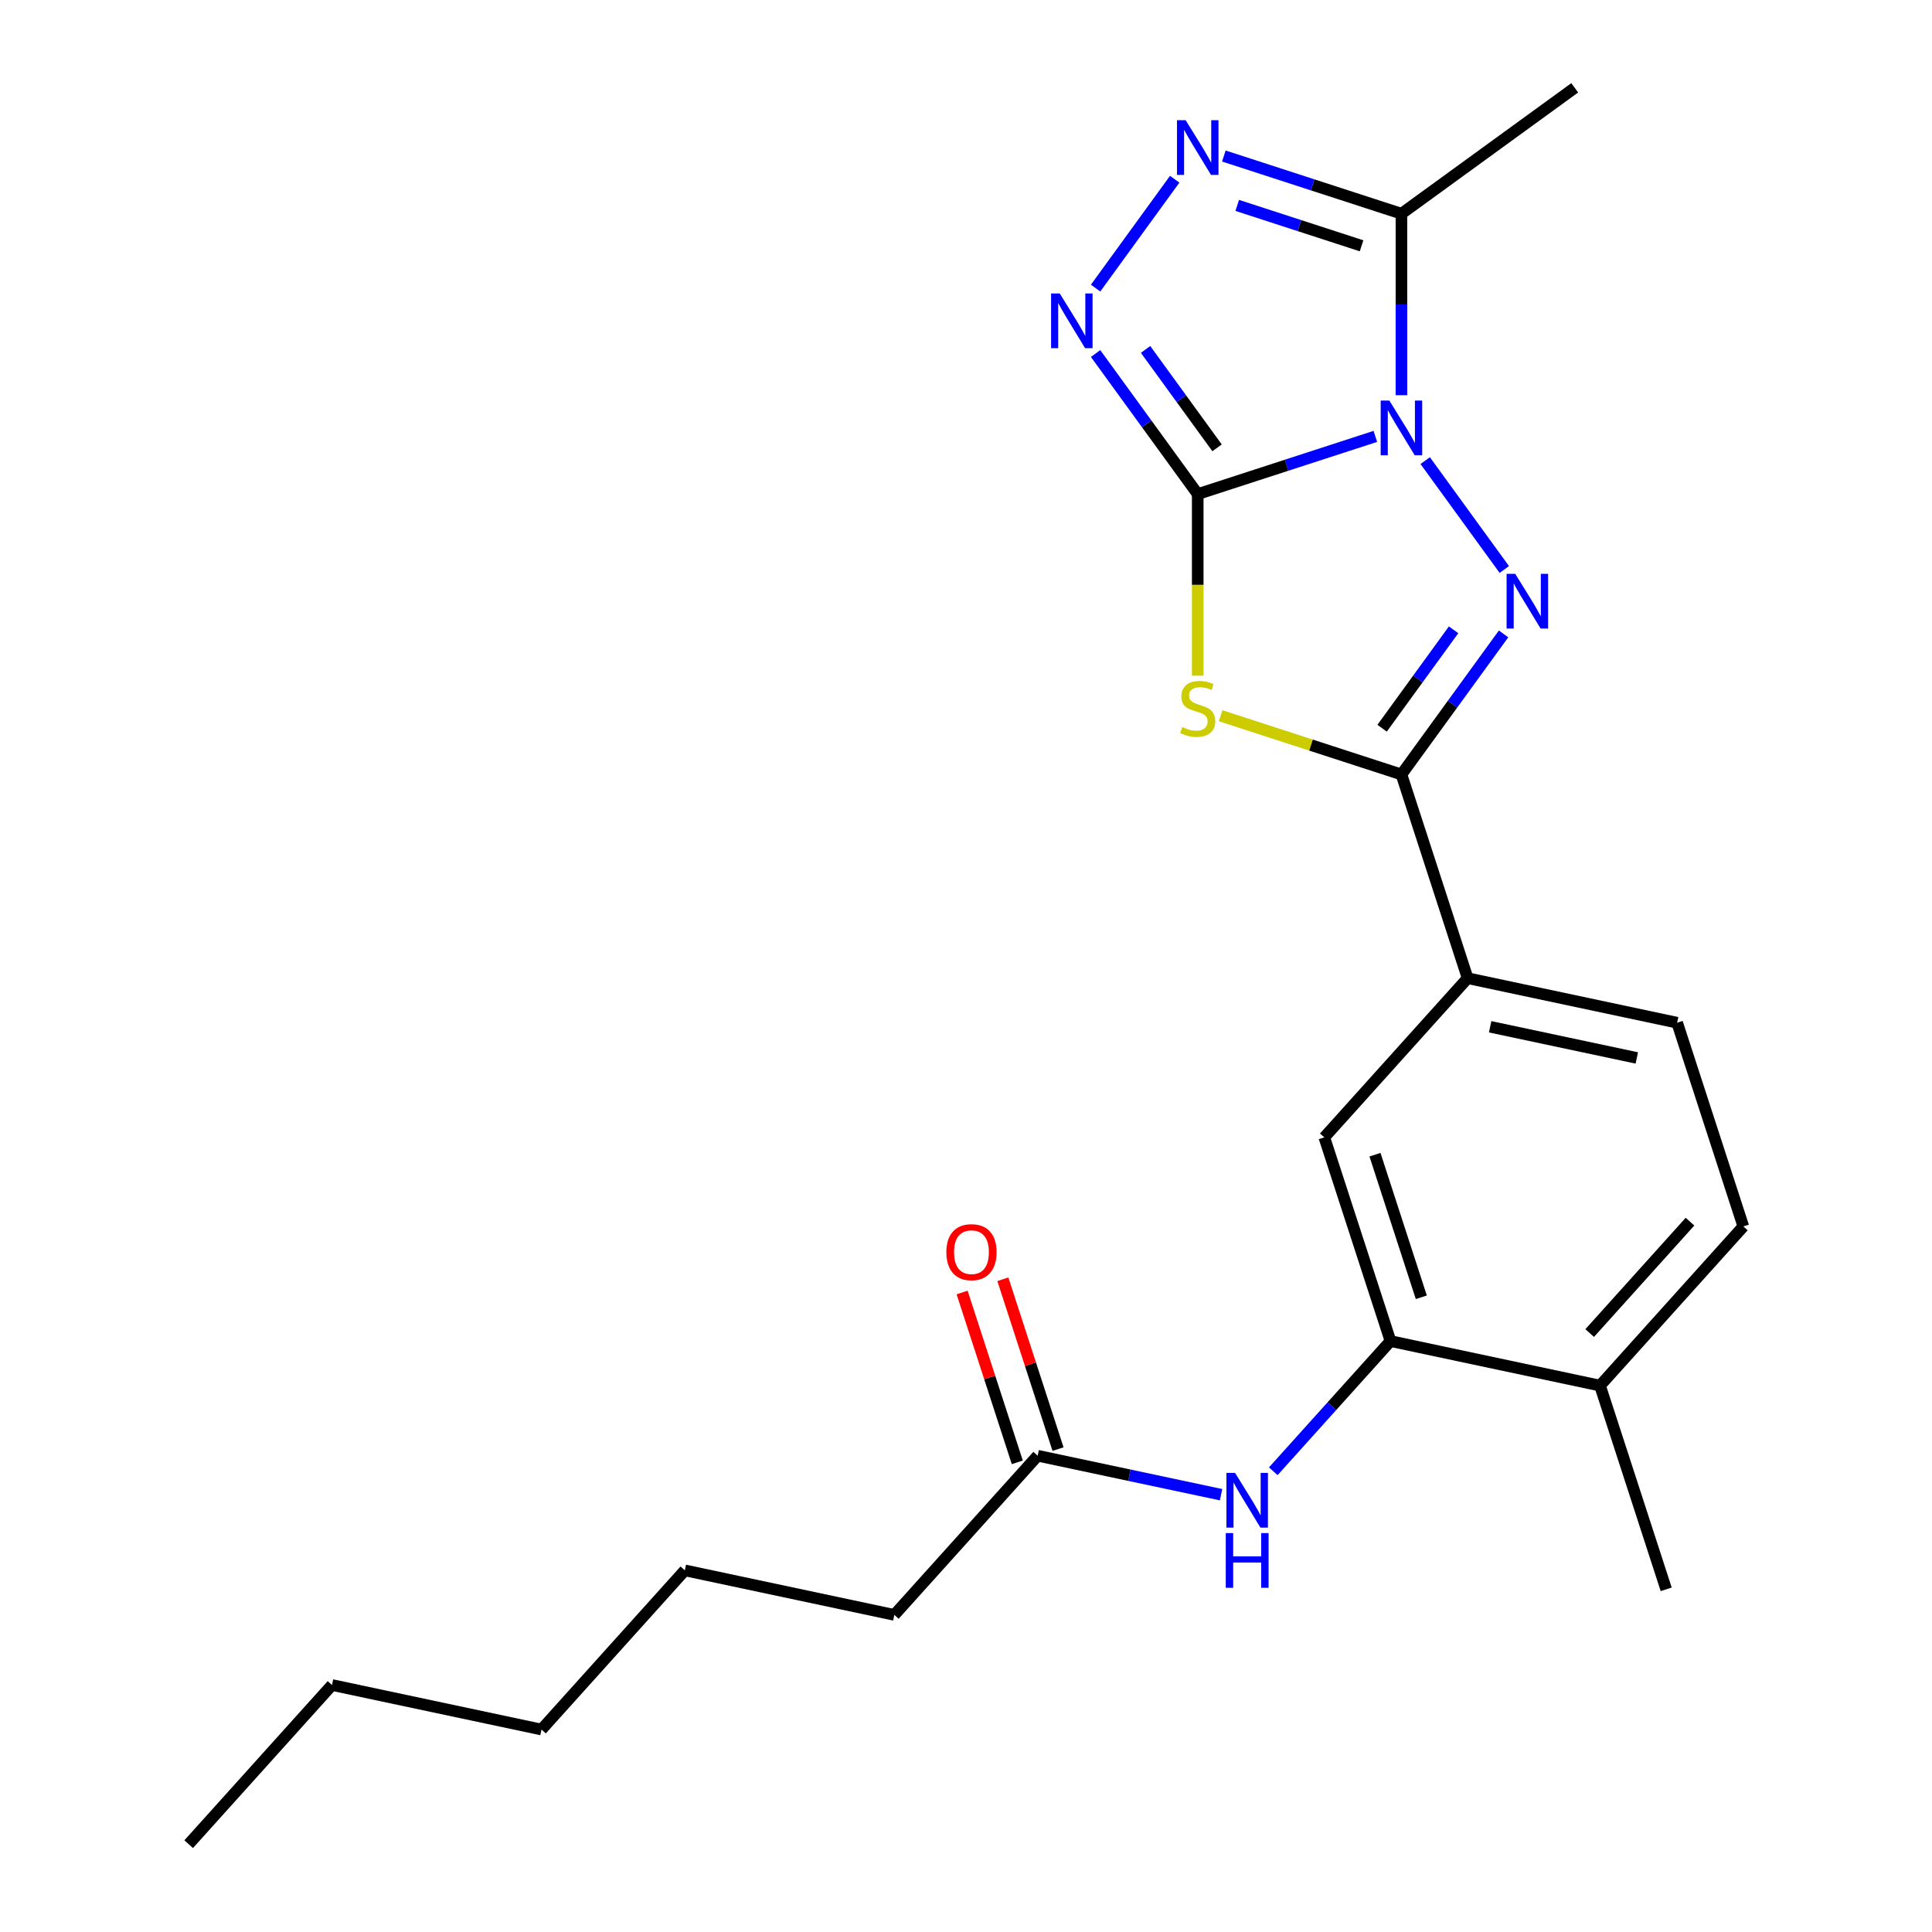 <?xml version='1.0' encoding='iso-8859-1'?>
<svg version='1.1' baseProfile='full'
              xmlns='http://www.w3.org/2000/svg'
                      xmlns:rdkit='http://www.rdkit.org/xml'
                      xmlns:xlink='http://www.w3.org/1999/xlink'
                  xml:space='preserve'
width='1000px' height='1000px' viewBox='0 0 1000 1000'>
<!-- END OF HEADER -->
<rect style='opacity:1.0;fill:#FFFFFF;stroke:none' width='1000' height='1000' x='0' y='0'> </rect>
<path class='bond-0' d='M 711.872,225.876 L 665.908,240.81' style='fill:none;fill-rule:evenodd;stroke:#0000FF;stroke-width:6px;stroke-linecap:butt;stroke-linejoin:miter;stroke-opacity:1' />
<path class='bond-0' d='M 665.908,240.81 L 619.944,255.745' style='fill:none;fill-rule:evenodd;stroke:#000000;stroke-width:6px;stroke-linecap:butt;stroke-linejoin:miter;stroke-opacity:1' />
<path class='bond-1' d='M 737.685,238.417 L 778.627,294.77' style='fill:none;fill-rule:evenodd;stroke:#0000FF;stroke-width:6px;stroke-linecap:butt;stroke-linejoin:miter;stroke-opacity:1' />
<path class='bond-5' d='M 725.384,204.554 L 725.384,157.587' style='fill:none;fill-rule:evenodd;stroke:#0000FF;stroke-width:6px;stroke-linecap:butt;stroke-linejoin:miter;stroke-opacity:1' />
<path class='bond-5' d='M 725.384,157.587 L 725.384,110.62' style='fill:none;fill-rule:evenodd;stroke:#000000;stroke-width:6px;stroke-linecap:butt;stroke-linejoin:miter;stroke-opacity:1' />
<path class='bond-2' d='M 619.944,255.745 L 619.944,302.732' style='fill:none;fill-rule:evenodd;stroke:#000000;stroke-width:6px;stroke-linecap:butt;stroke-linejoin:miter;stroke-opacity:1' />
<path class='bond-2' d='M 619.944,302.732 L 619.944,349.719' style='fill:none;fill-rule:evenodd;stroke:#CCCC00;stroke-width:6px;stroke-linecap:butt;stroke-linejoin:miter;stroke-opacity:1' />
<path class='bond-4' d='M 619.944,255.745 L 593.512,219.365' style='fill:none;fill-rule:evenodd;stroke:#000000;stroke-width:6px;stroke-linecap:butt;stroke-linejoin:miter;stroke-opacity:1' />
<path class='bond-4' d='M 593.512,219.365 L 567.08,182.984' style='fill:none;fill-rule:evenodd;stroke:#0000FF;stroke-width:6px;stroke-linecap:butt;stroke-linejoin:miter;stroke-opacity:1' />
<path class='bond-4' d='M 629.953,231.798 L 611.451,206.332' style='fill:none;fill-rule:evenodd;stroke:#000000;stroke-width:6px;stroke-linecap:butt;stroke-linejoin:miter;stroke-opacity:1' />
<path class='bond-4' d='M 611.451,206.332 L 592.948,180.865' style='fill:none;fill-rule:evenodd;stroke:#0000FF;stroke-width:6px;stroke-linecap:butt;stroke-linejoin:miter;stroke-opacity:1' />
<path class='bond-3' d='M 778.247,328.11 L 751.815,364.49' style='fill:none;fill-rule:evenodd;stroke:#0000FF;stroke-width:6px;stroke-linecap:butt;stroke-linejoin:miter;stroke-opacity:1' />
<path class='bond-3' d='M 751.815,364.49 L 725.384,400.87' style='fill:none;fill-rule:evenodd;stroke:#000000;stroke-width:6px;stroke-linecap:butt;stroke-linejoin:miter;stroke-opacity:1' />
<path class='bond-3' d='M 752.379,325.991 L 733.877,351.457' style='fill:none;fill-rule:evenodd;stroke:#0000FF;stroke-width:6px;stroke-linecap:butt;stroke-linejoin:miter;stroke-opacity:1' />
<path class='bond-3' d='M 733.877,351.457 L 715.375,376.923' style='fill:none;fill-rule:evenodd;stroke:#000000;stroke-width:6px;stroke-linecap:butt;stroke-linejoin:miter;stroke-opacity:1' />
<path class='bond-24' d='M 631.796,370.462 L 678.59,385.666' style='fill:none;fill-rule:evenodd;stroke:#CCCC00;stroke-width:6px;stroke-linecap:butt;stroke-linejoin:miter;stroke-opacity:1' />
<path class='bond-24' d='M 678.59,385.666 L 725.384,400.87' style='fill:none;fill-rule:evenodd;stroke:#000000;stroke-width:6px;stroke-linecap:butt;stroke-linejoin:miter;stroke-opacity:1' />
<path class='bond-8' d='M 725.384,400.87 L 759.643,506.31' style='fill:none;fill-rule:evenodd;stroke:#000000;stroke-width:6px;stroke-linecap:butt;stroke-linejoin:miter;stroke-opacity:1' />
<path class='bond-23' d='M 567.08,149.121 L 608.022,92.769' style='fill:none;fill-rule:evenodd;stroke:#0000FF;stroke-width:6px;stroke-linecap:butt;stroke-linejoin:miter;stroke-opacity:1' />
<path class='bond-6' d='M 725.384,110.62 L 679.42,95.685' style='fill:none;fill-rule:evenodd;stroke:#000000;stroke-width:6px;stroke-linecap:butt;stroke-linejoin:miter;stroke-opacity:1' />
<path class='bond-6' d='M 679.42,95.685 L 633.456,80.751' style='fill:none;fill-rule:evenodd;stroke:#0000FF;stroke-width:6px;stroke-linecap:butt;stroke-linejoin:miter;stroke-opacity:1' />
<path class='bond-6' d='M 704.742,127.227 L 672.568,116.773' style='fill:none;fill-rule:evenodd;stroke:#000000;stroke-width:6px;stroke-linecap:butt;stroke-linejoin:miter;stroke-opacity:1' />
<path class='bond-6' d='M 672.568,116.773 L 640.393,106.319' style='fill:none;fill-rule:evenodd;stroke:#0000FF;stroke-width:6px;stroke-linecap:butt;stroke-linejoin:miter;stroke-opacity:1' />
<path class='bond-16' d='M 725.384,110.62 L 815.076,45.455' style='fill:none;fill-rule:evenodd;stroke:#000000;stroke-width:6px;stroke-linecap:butt;stroke-linejoin:miter;stroke-opacity:1' />
<path class='bond-7' d='M 719.719,694.139 L 685.459,588.699' style='fill:none;fill-rule:evenodd;stroke:#000000;stroke-width:6px;stroke-linecap:butt;stroke-linejoin:miter;stroke-opacity:1' />
<path class='bond-7' d='M 735.668,671.471 L 711.686,597.663' style='fill:none;fill-rule:evenodd;stroke:#000000;stroke-width:6px;stroke-linecap:butt;stroke-linejoin:miter;stroke-opacity:1' />
<path class='bond-9' d='M 719.719,694.139 L 689.383,727.831' style='fill:none;fill-rule:evenodd;stroke:#000000;stroke-width:6px;stroke-linecap:butt;stroke-linejoin:miter;stroke-opacity:1' />
<path class='bond-9' d='M 689.383,727.831 L 659.047,761.522' style='fill:none;fill-rule:evenodd;stroke:#0000FF;stroke-width:6px;stroke-linecap:butt;stroke-linejoin:miter;stroke-opacity:1' />
<path class='bond-25' d='M 719.719,694.139 L 828.162,717.189' style='fill:none;fill-rule:evenodd;stroke:#000000;stroke-width:6px;stroke-linecap:butt;stroke-linejoin:miter;stroke-opacity:1' />
<path class='bond-10' d='M 759.643,506.31 L 685.459,588.699' style='fill:none;fill-rule:evenodd;stroke:#000000;stroke-width:6px;stroke-linecap:butt;stroke-linejoin:miter;stroke-opacity:1' />
<path class='bond-13' d='M 759.643,506.31 L 868.086,529.36' style='fill:none;fill-rule:evenodd;stroke:#000000;stroke-width:6px;stroke-linecap:butt;stroke-linejoin:miter;stroke-opacity:1' />
<path class='bond-13' d='M 771.299,531.456 L 847.21,547.591' style='fill:none;fill-rule:evenodd;stroke:#000000;stroke-width:6px;stroke-linecap:butt;stroke-linejoin:miter;stroke-opacity:1' />
<path class='bond-11' d='M 632.023,773.656 L 584.558,763.567' style='fill:none;fill-rule:evenodd;stroke:#0000FF;stroke-width:6px;stroke-linecap:butt;stroke-linejoin:miter;stroke-opacity:1' />
<path class='bond-11' d='M 584.558,763.567 L 537.092,753.478' style='fill:none;fill-rule:evenodd;stroke:#000000;stroke-width:6px;stroke-linecap:butt;stroke-linejoin:miter;stroke-opacity:1' />
<path class='bond-14' d='M 547.636,750.052 L 533.354,706.098' style='fill:none;fill-rule:evenodd;stroke:#000000;stroke-width:6px;stroke-linecap:butt;stroke-linejoin:miter;stroke-opacity:1' />
<path class='bond-14' d='M 533.354,706.098 L 519.073,662.144' style='fill:none;fill-rule:evenodd;stroke:#FF0000;stroke-width:6px;stroke-linecap:butt;stroke-linejoin:miter;stroke-opacity:1' />
<path class='bond-14' d='M 526.548,756.904 L 512.266,712.95' style='fill:none;fill-rule:evenodd;stroke:#000000;stroke-width:6px;stroke-linecap:butt;stroke-linejoin:miter;stroke-opacity:1' />
<path class='bond-14' d='M 512.266,712.95 L 497.985,668.996' style='fill:none;fill-rule:evenodd;stroke:#FF0000;stroke-width:6px;stroke-linecap:butt;stroke-linejoin:miter;stroke-opacity:1' />
<path class='bond-17' d='M 537.092,753.478 L 462.908,835.867' style='fill:none;fill-rule:evenodd;stroke:#000000;stroke-width:6px;stroke-linecap:butt;stroke-linejoin:miter;stroke-opacity:1' />
<path class='bond-12' d='M 828.162,717.189 L 902.346,634.8' style='fill:none;fill-rule:evenodd;stroke:#000000;stroke-width:6px;stroke-linecap:butt;stroke-linejoin:miter;stroke-opacity:1' />
<path class='bond-12' d='M 822.811,689.994 L 874.74,632.322' style='fill:none;fill-rule:evenodd;stroke:#000000;stroke-width:6px;stroke-linecap:butt;stroke-linejoin:miter;stroke-opacity:1' />
<path class='bond-18' d='M 828.162,717.189 L 862.421,822.629' style='fill:none;fill-rule:evenodd;stroke:#000000;stroke-width:6px;stroke-linecap:butt;stroke-linejoin:miter;stroke-opacity:1' />
<path class='bond-15' d='M 868.086,529.36 L 902.346,634.8' style='fill:none;fill-rule:evenodd;stroke:#000000;stroke-width:6px;stroke-linecap:butt;stroke-linejoin:miter;stroke-opacity:1' />
<path class='bond-19' d='M 462.908,835.867 L 354.465,812.817' style='fill:none;fill-rule:evenodd;stroke:#000000;stroke-width:6px;stroke-linecap:butt;stroke-linejoin:miter;stroke-opacity:1' />
<path class='bond-21' d='M 354.465,812.817 L 280.281,895.206' style='fill:none;fill-rule:evenodd;stroke:#000000;stroke-width:6px;stroke-linecap:butt;stroke-linejoin:miter;stroke-opacity:1' />
<path class='bond-20' d='M 171.838,872.156 L 280.281,895.206' style='fill:none;fill-rule:evenodd;stroke:#000000;stroke-width:6px;stroke-linecap:butt;stroke-linejoin:miter;stroke-opacity:1' />
<path class='bond-22' d='M 171.838,872.156 L 97.654,954.545' style='fill:none;fill-rule:evenodd;stroke:#000000;stroke-width:6px;stroke-linecap:butt;stroke-linejoin:miter;stroke-opacity:1' />
<path  class='atom-0' d='M 719.124 207.326
L 728.404 222.326
Q 729.324 223.806, 730.804 226.486
Q 732.284 229.166, 732.364 229.326
L 732.364 207.326
L 736.124 207.326
L 736.124 235.646
L 732.244 235.646
L 722.284 219.246
Q 721.124 217.326, 719.884 215.126
Q 718.684 212.926, 718.324 212.246
L 718.324 235.646
L 714.644 235.646
L 714.644 207.326
L 719.124 207.326
' fill='#0000FF'/>
<path  class='atom-2' d='M 784.289 297.018
L 793.569 312.018
Q 794.489 313.498, 795.969 316.178
Q 797.449 318.858, 797.529 319.018
L 797.529 297.018
L 801.289 297.018
L 801.289 325.338
L 797.409 325.338
L 787.449 308.938
Q 786.289 307.018, 785.049 304.818
Q 783.849 302.618, 783.489 301.938
L 783.489 325.338
L 779.809 325.338
L 779.809 297.018
L 784.289 297.018
' fill='#0000FF'/>
<path  class='atom-3' d='M 611.944 376.331
Q 612.264 376.451, 613.584 377.011
Q 614.904 377.571, 616.344 377.931
Q 617.824 378.251, 619.264 378.251
Q 621.944 378.251, 623.504 376.971
Q 625.064 375.651, 625.064 373.371
Q 625.064 371.811, 624.264 370.851
Q 623.504 369.891, 622.304 369.371
Q 621.104 368.851, 619.104 368.251
Q 616.584 367.491, 615.064 366.771
Q 613.584 366.051, 612.504 364.531
Q 611.464 363.011, 611.464 360.451
Q 611.464 356.891, 613.864 354.691
Q 616.304 352.491, 621.104 352.491
Q 624.384 352.491, 628.104 354.051
L 627.184 357.131
Q 623.784 355.731, 621.224 355.731
Q 618.464 355.731, 616.944 356.891
Q 615.424 358.011, 615.464 359.971
Q 615.464 361.491, 616.224 362.411
Q 617.024 363.331, 618.144 363.851
Q 619.304 364.371, 621.224 364.971
Q 623.784 365.771, 625.304 366.571
Q 626.824 367.371, 627.904 369.011
Q 629.024 370.611, 629.024 373.371
Q 629.024 377.291, 626.384 379.411
Q 623.784 381.491, 619.424 381.491
Q 616.904 381.491, 614.984 380.931
Q 613.104 380.411, 610.864 379.491
L 611.944 376.331
' fill='#CCCC00'/>
<path  class='atom-5' d='M 548.519 151.893
L 557.799 166.893
Q 558.719 168.373, 560.199 171.053
Q 561.679 173.733, 561.759 173.893
L 561.759 151.893
L 565.519 151.893
L 565.519 180.213
L 561.639 180.213
L 551.679 163.813
Q 550.519 161.893, 549.279 159.693
Q 548.079 157.493, 547.719 156.813
L 547.719 180.213
L 544.039 180.213
L 544.039 151.893
L 548.519 151.893
' fill='#0000FF'/>
<path  class='atom-7' d='M 613.684 62.2
L 622.964 77.2
Q 623.884 78.68, 625.364 81.36
Q 626.844 84.04, 626.924 84.2
L 626.924 62.2
L 630.684 62.2
L 630.684 90.52
L 626.804 90.52
L 616.844 74.12
Q 615.684 72.2, 614.444 70
Q 613.244 67.8, 612.884 67.12
L 612.884 90.52
L 609.204 90.52
L 609.204 62.2
L 613.684 62.2
' fill='#0000FF'/>
<path  class='atom-10' d='M 639.275 762.368
L 648.555 777.368
Q 649.475 778.848, 650.955 781.528
Q 652.435 784.208, 652.515 784.368
L 652.515 762.368
L 656.275 762.368
L 656.275 790.688
L 652.395 790.688
L 642.435 774.288
Q 641.275 772.368, 640.035 770.168
Q 638.835 767.968, 638.475 767.288
L 638.475 790.688
L 634.795 790.688
L 634.795 762.368
L 639.275 762.368
' fill='#0000FF'/>
<path  class='atom-10' d='M 634.455 793.52
L 638.295 793.52
L 638.295 805.56
L 652.775 805.56
L 652.775 793.52
L 656.615 793.52
L 656.615 821.84
L 652.775 821.84
L 652.775 808.76
L 638.295 808.76
L 638.295 821.84
L 634.455 821.84
L 634.455 793.52
' fill='#0000FF'/>
<path  class='atom-15' d='M 489.832 648.118
Q 489.832 641.318, 493.192 637.518
Q 496.552 633.718, 502.832 633.718
Q 509.112 633.718, 512.472 637.518
Q 515.832 641.318, 515.832 648.118
Q 515.832 654.998, 512.432 658.918
Q 509.032 662.798, 502.832 662.798
Q 496.592 662.798, 493.192 658.918
Q 489.832 655.038, 489.832 648.118
M 502.832 659.598
Q 507.152 659.598, 509.472 656.718
Q 511.832 653.798, 511.832 648.118
Q 511.832 642.558, 509.472 639.758
Q 507.152 636.918, 502.832 636.918
Q 498.512 636.918, 496.152 639.718
Q 493.832 642.518, 493.832 648.118
Q 493.832 653.838, 496.152 656.718
Q 498.512 659.598, 502.832 659.598
' fill='#FF0000'/>
</svg>
